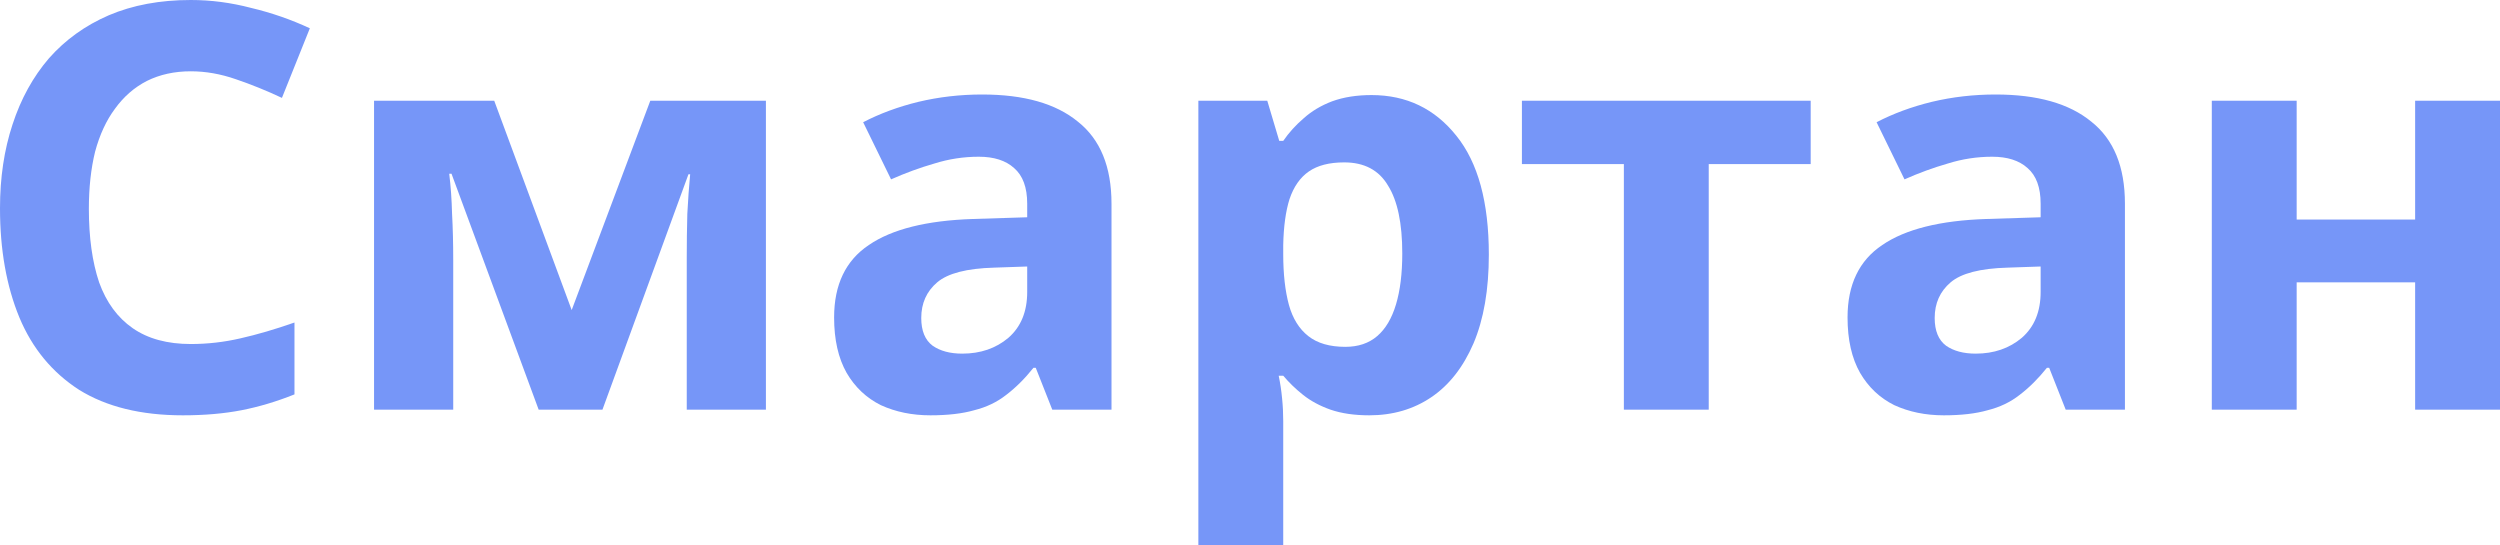 <?xml version="1.0" encoding="UTF-8"?> <svg xmlns="http://www.w3.org/2000/svg" width="110" height="24" viewBox="0 0 110 24" fill="none"><path d="M8.395 3.137C7.677 3.137 7.034 3.278 6.466 3.56C5.914 3.842 5.447 4.249 5.062 4.78C4.678 5.295 4.386 5.925 4.185 6.672C4.001 7.419 3.91 8.257 3.91 9.187C3.91 10.448 4.06 11.527 4.361 12.423C4.678 13.303 5.171 13.975 5.839 14.44C6.508 14.905 7.36 15.137 8.395 15.137C9.131 15.137 9.857 15.054 10.576 14.888C11.311 14.722 12.104 14.49 12.957 14.191V17.353C12.171 17.668 11.394 17.9 10.626 18.05C9.857 18.199 8.997 18.274 8.045 18.274C6.207 18.274 4.686 17.9 3.483 17.154C2.297 16.39 1.42 15.328 0.852 13.967C0.284 12.589 0 10.988 0 9.162C0 7.817 0.184 6.589 0.551 5.477C0.919 4.349 1.454 3.378 2.155 2.564C2.874 1.751 3.751 1.12 4.787 0.672C5.839 0.224 7.042 0 8.395 0C9.281 0 10.166 0.116 11.052 0.349C11.954 0.564 12.815 0.863 13.633 1.245L12.405 4.307C11.737 3.992 11.06 3.718 10.375 3.485C9.707 3.253 9.047 3.137 8.395 3.137Z" fill="#7696F8"></path><path d="M33.7 4.432V18.025H30.217V11.353C30.217 10.689 30.225 10.041 30.242 9.411C30.275 8.78 30.317 8.199 30.367 7.668H30.292L26.508 18.025H23.701L19.866 7.643H19.766C19.833 8.191 19.875 8.78 19.891 9.411C19.925 10.025 19.942 10.705 19.942 11.452V18.025H16.458V4.432H21.746L25.154 13.643L28.613 4.432H33.7Z" fill="#7696F8"></path><path d="M43.217 4.158C45.055 4.158 46.458 4.556 47.427 5.353C48.413 6.133 48.906 7.336 48.906 8.963V18.025H46.3L45.573 16.183H45.472C45.088 16.664 44.687 17.062 44.27 17.378C43.869 17.693 43.401 17.917 42.866 18.05C42.348 18.199 41.705 18.274 40.936 18.274C40.135 18.274 39.408 18.125 38.756 17.826C38.121 17.51 37.62 17.037 37.252 16.407C36.885 15.759 36.701 14.946 36.701 13.967C36.701 12.523 37.211 11.461 38.23 10.78C39.249 10.083 40.778 9.701 42.816 9.635L45.197 9.56V8.963C45.197 8.249 45.005 7.726 44.62 7.394C44.253 7.062 43.735 6.896 43.067 6.896C42.398 6.896 41.747 6.996 41.112 7.195C40.477 7.378 39.842 7.61 39.207 7.892L37.979 5.378C38.714 4.996 39.525 4.697 40.41 4.481C41.312 4.266 42.248 4.158 43.217 4.158ZM43.743 11.776C42.54 11.809 41.705 12.025 41.237 12.423C40.769 12.822 40.535 13.344 40.535 13.992C40.535 14.556 40.703 14.963 41.037 15.212C41.371 15.444 41.805 15.56 42.34 15.56C43.142 15.56 43.819 15.328 44.37 14.863C44.921 14.382 45.197 13.71 45.197 12.847V11.726L43.743 11.776Z" fill="#7696F8"></path><path d="M60.347 4.183C61.884 4.183 63.128 4.78 64.081 5.975C65.033 7.154 65.509 8.896 65.509 11.203C65.509 12.747 65.284 14.05 64.833 15.112C64.381 16.158 63.763 16.946 62.978 17.477C62.193 18.008 61.282 18.274 60.246 18.274C59.595 18.274 59.027 18.191 58.542 18.025C58.074 17.859 57.673 17.643 57.339 17.378C57.005 17.112 56.713 16.83 56.462 16.531H56.262C56.328 16.846 56.379 17.178 56.412 17.527C56.446 17.859 56.462 18.191 56.462 18.523V24H52.728V4.432H55.76L56.287 6.199H56.462C56.713 5.834 57.014 5.502 57.364 5.203C57.715 4.888 58.133 4.639 58.617 4.456C59.119 4.274 59.695 4.183 60.347 4.183ZM59.144 7.145C58.492 7.145 57.974 7.278 57.59 7.544C57.206 7.809 56.922 8.216 56.738 8.763C56.571 9.295 56.479 9.967 56.462 10.78V11.178C56.462 12.058 56.546 12.805 56.713 13.419C56.88 14.017 57.164 14.473 57.565 14.788C57.966 15.104 58.509 15.261 59.194 15.261C59.762 15.261 60.23 15.104 60.597 14.788C60.965 14.473 61.24 14.008 61.424 13.394C61.608 12.78 61.7 12.033 61.7 11.153C61.7 9.826 61.491 8.83 61.073 8.166C60.672 7.485 60.029 7.145 59.144 7.145Z" fill="#7696F8"></path><path d="M79.67 7.22H75.184V18.025H71.45V7.22H66.964V4.432H79.67V7.22Z" fill="#7696F8"></path><path d="M87.808 4.158C89.646 4.158 91.049 4.556 92.018 5.353C93.004 6.133 93.497 7.336 93.497 8.963V18.025H90.891L90.164 16.183H90.064C89.679 16.664 89.278 17.062 88.861 17.378C88.46 17.693 87.992 17.917 87.457 18.05C86.939 18.199 86.296 18.274 85.528 18.274C84.725 18.274 83.999 18.125 83.347 17.826C82.712 17.51 82.211 17.037 81.844 16.407C81.476 15.759 81.292 14.946 81.292 13.967C81.292 12.523 81.802 11.461 82.821 10.78C83.84 10.083 85.369 9.701 87.407 9.635L89.788 9.56V8.963C89.788 8.249 89.596 7.726 89.212 7.394C88.844 7.062 88.326 6.896 87.658 6.896C86.989 6.896 86.338 6.996 85.703 7.195C85.068 7.378 84.433 7.61 83.798 7.892L82.57 5.378C83.305 4.996 84.116 4.697 85.001 4.481C85.903 4.266 86.839 4.158 87.808 4.158ZM88.334 11.776C87.131 11.809 86.296 12.025 85.828 12.423C85.36 12.822 85.126 13.344 85.126 13.992C85.126 14.556 85.294 14.963 85.628 15.212C85.962 15.444 86.396 15.56 86.931 15.56C87.733 15.56 88.409 15.328 88.961 14.863C89.512 14.382 89.788 13.71 89.788 12.847V11.726L88.334 11.776Z" fill="#7696F8"></path><path d="M101.053 4.432V9.66H106.266V4.432H110V18.025H106.266V12.423H101.053V18.025H97.319V4.432H101.053Z" fill="#7696F8"></path></svg> 